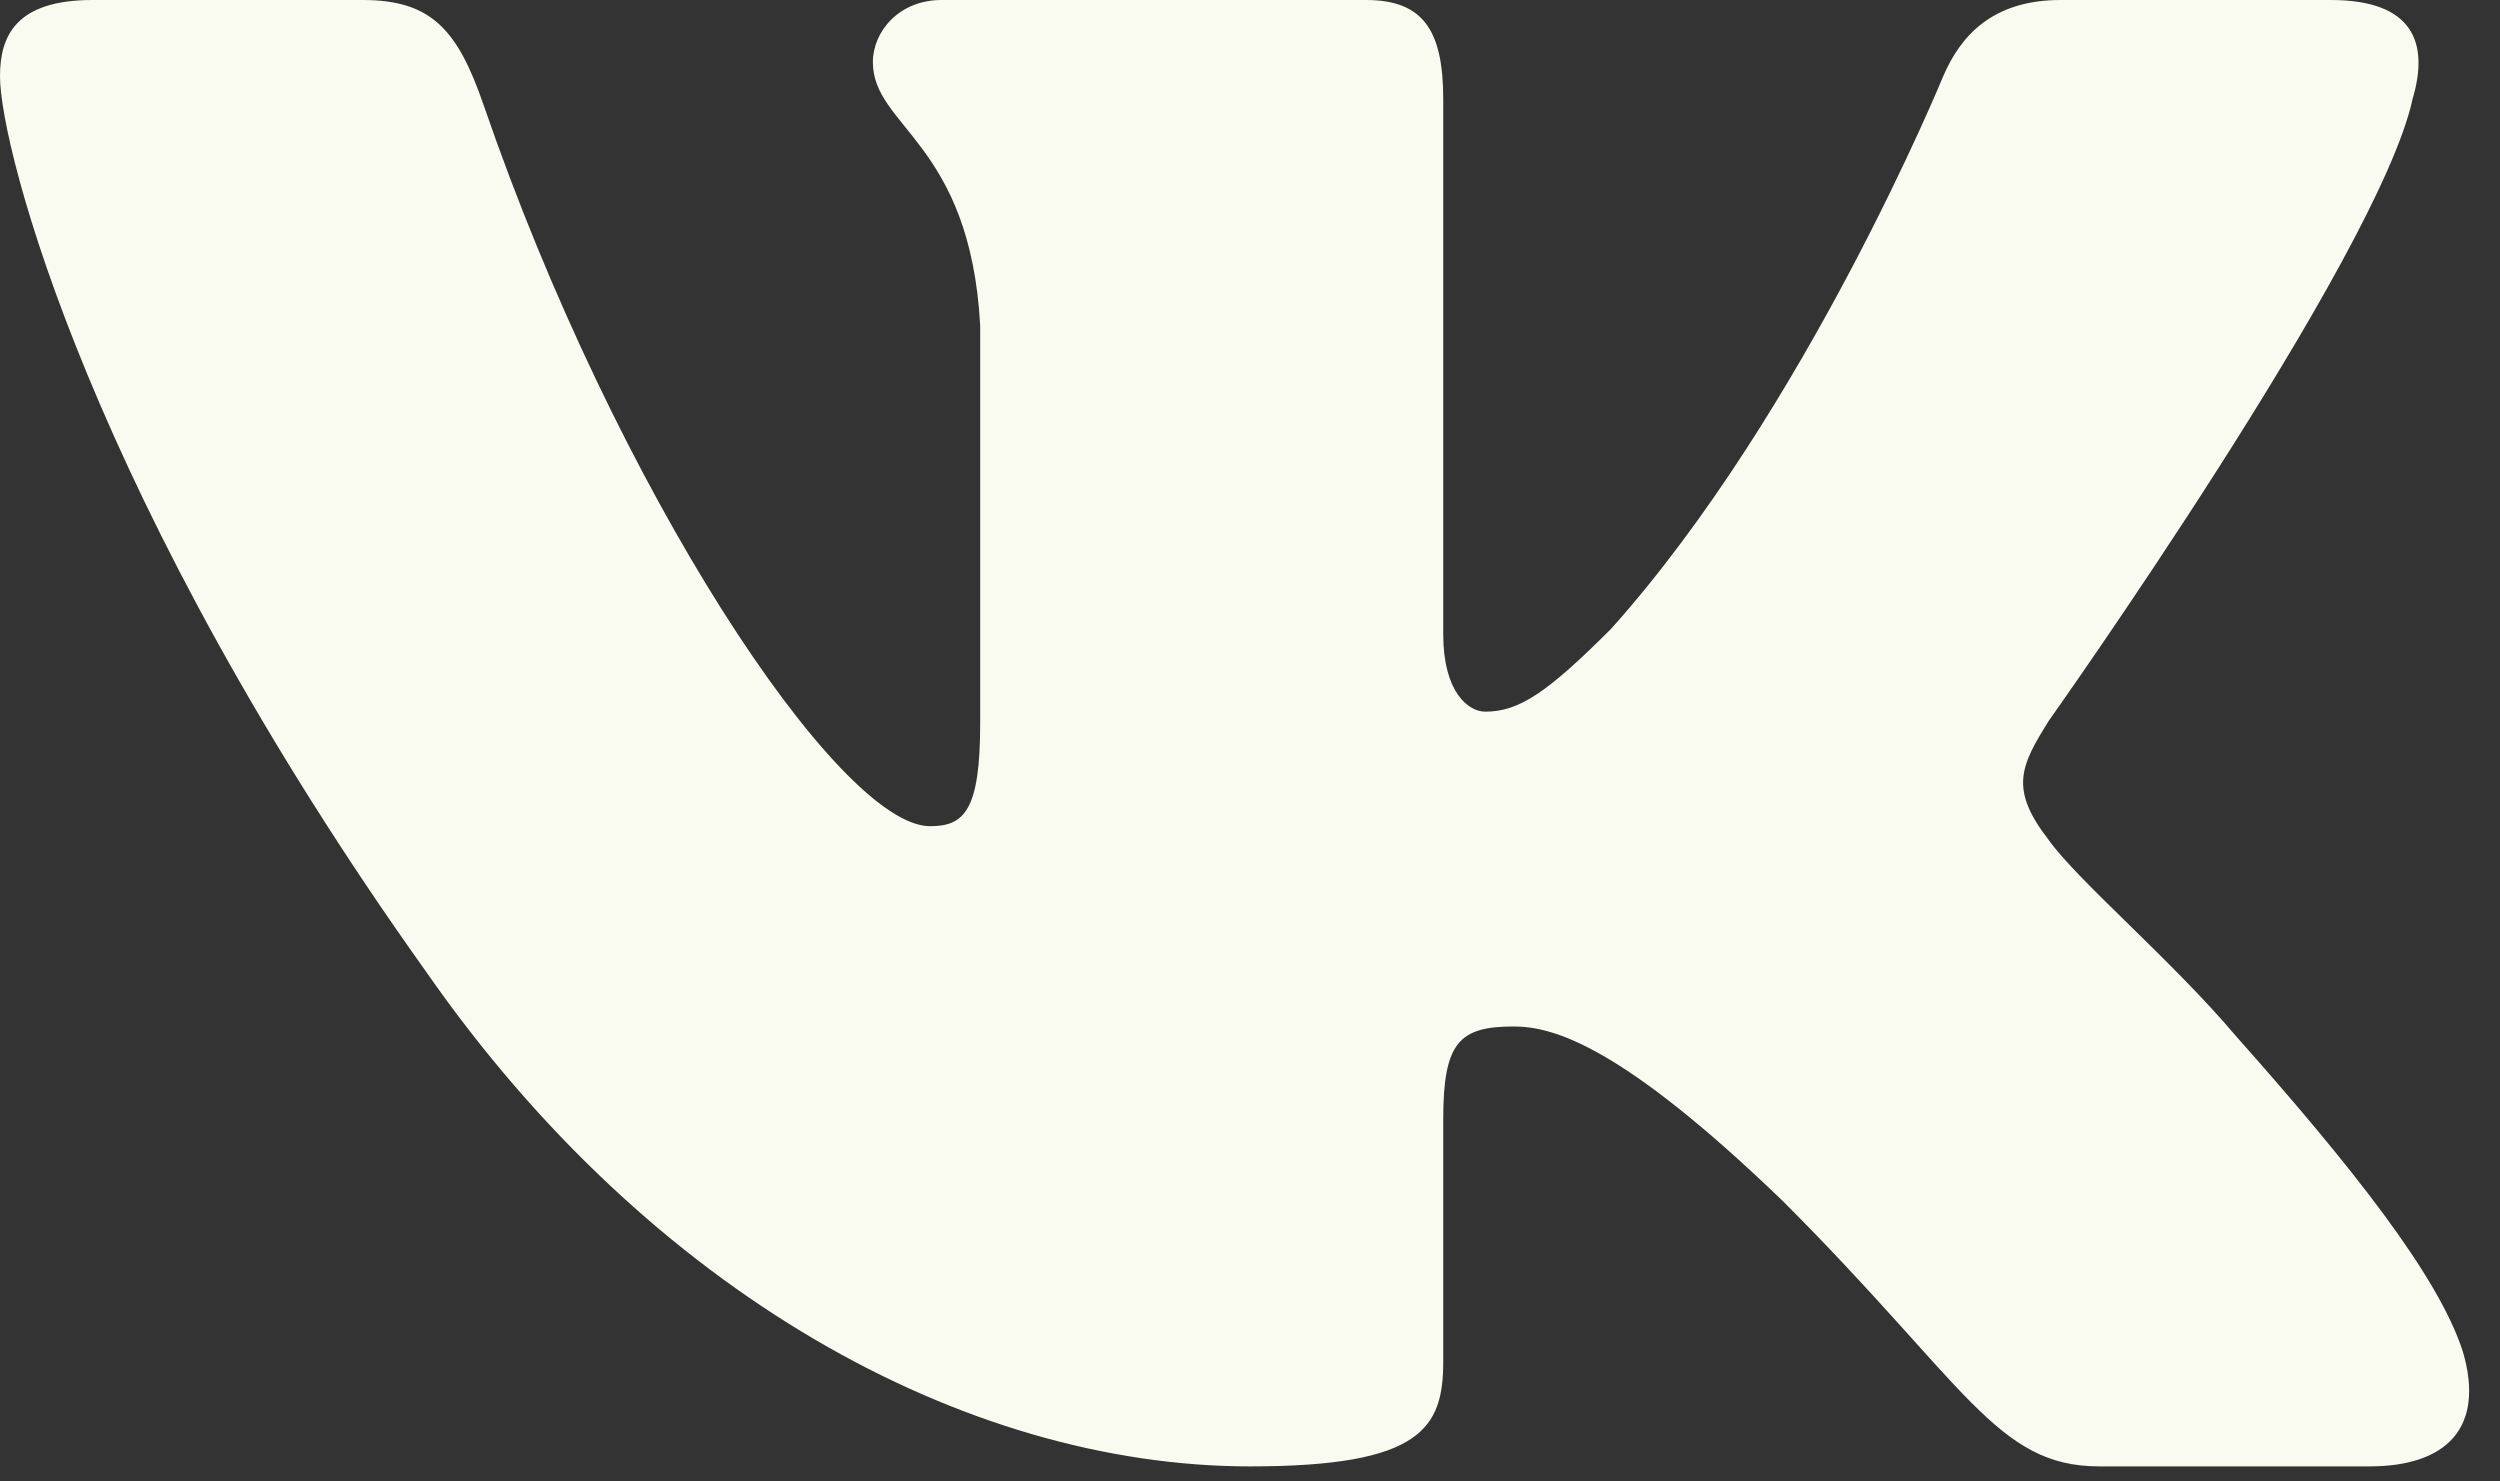 <?xml version="1.0" encoding="UTF-8"?> <svg xmlns="http://www.w3.org/2000/svg" width="27" height="16" viewBox="0 0 27 16" fill="none"><rect x="0" y="0" width="27" height="16" fill="#333333" stroke="none"/><path fill-rule="evenodd" clip-rule="evenodd" d="M26.055 1.072C26.24 0.454 26.055 0 25.172 0H22.255C21.513 0 21.172 0.392 20.986 0.825C20.986 0.825 19.503 4.441 17.401 6.79C16.721 7.47 16.412 7.686 16.041 7.686C15.855 7.686 15.587 7.47 15.587 6.852V1.072C15.587 0.33 15.372 0 14.753 0H10.169C9.706 0 9.427 0.344 9.427 0.671C9.427 1.374 10.477 1.536 10.586 3.514V7.81C10.586 8.752 10.416 8.923 10.045 8.923C9.056 8.923 6.65 5.29 5.223 1.134C4.944 0.326 4.663 0 3.918 0H1C0.167 0 0 0.392 0 0.825C0 1.598 0.989 5.43 4.605 10.499C7.016 13.96 10.412 15.837 13.503 15.837C15.358 15.837 15.587 15.42 15.587 14.702V12.086C15.587 11.253 15.763 11.086 16.35 11.086C16.783 11.086 17.524 11.303 19.255 12.972C21.233 14.949 21.559 15.837 22.672 15.837H25.589C26.423 15.837 26.84 15.42 26.599 14.598C26.336 13.778 25.392 12.589 24.139 11.179C23.459 10.375 22.439 9.51 22.13 9.077C21.697 8.521 21.82 8.274 22.13 7.78C22.13 7.78 25.684 2.773 26.055 1.073V1.072Z" fill="#FAFBF0"></path></svg> 